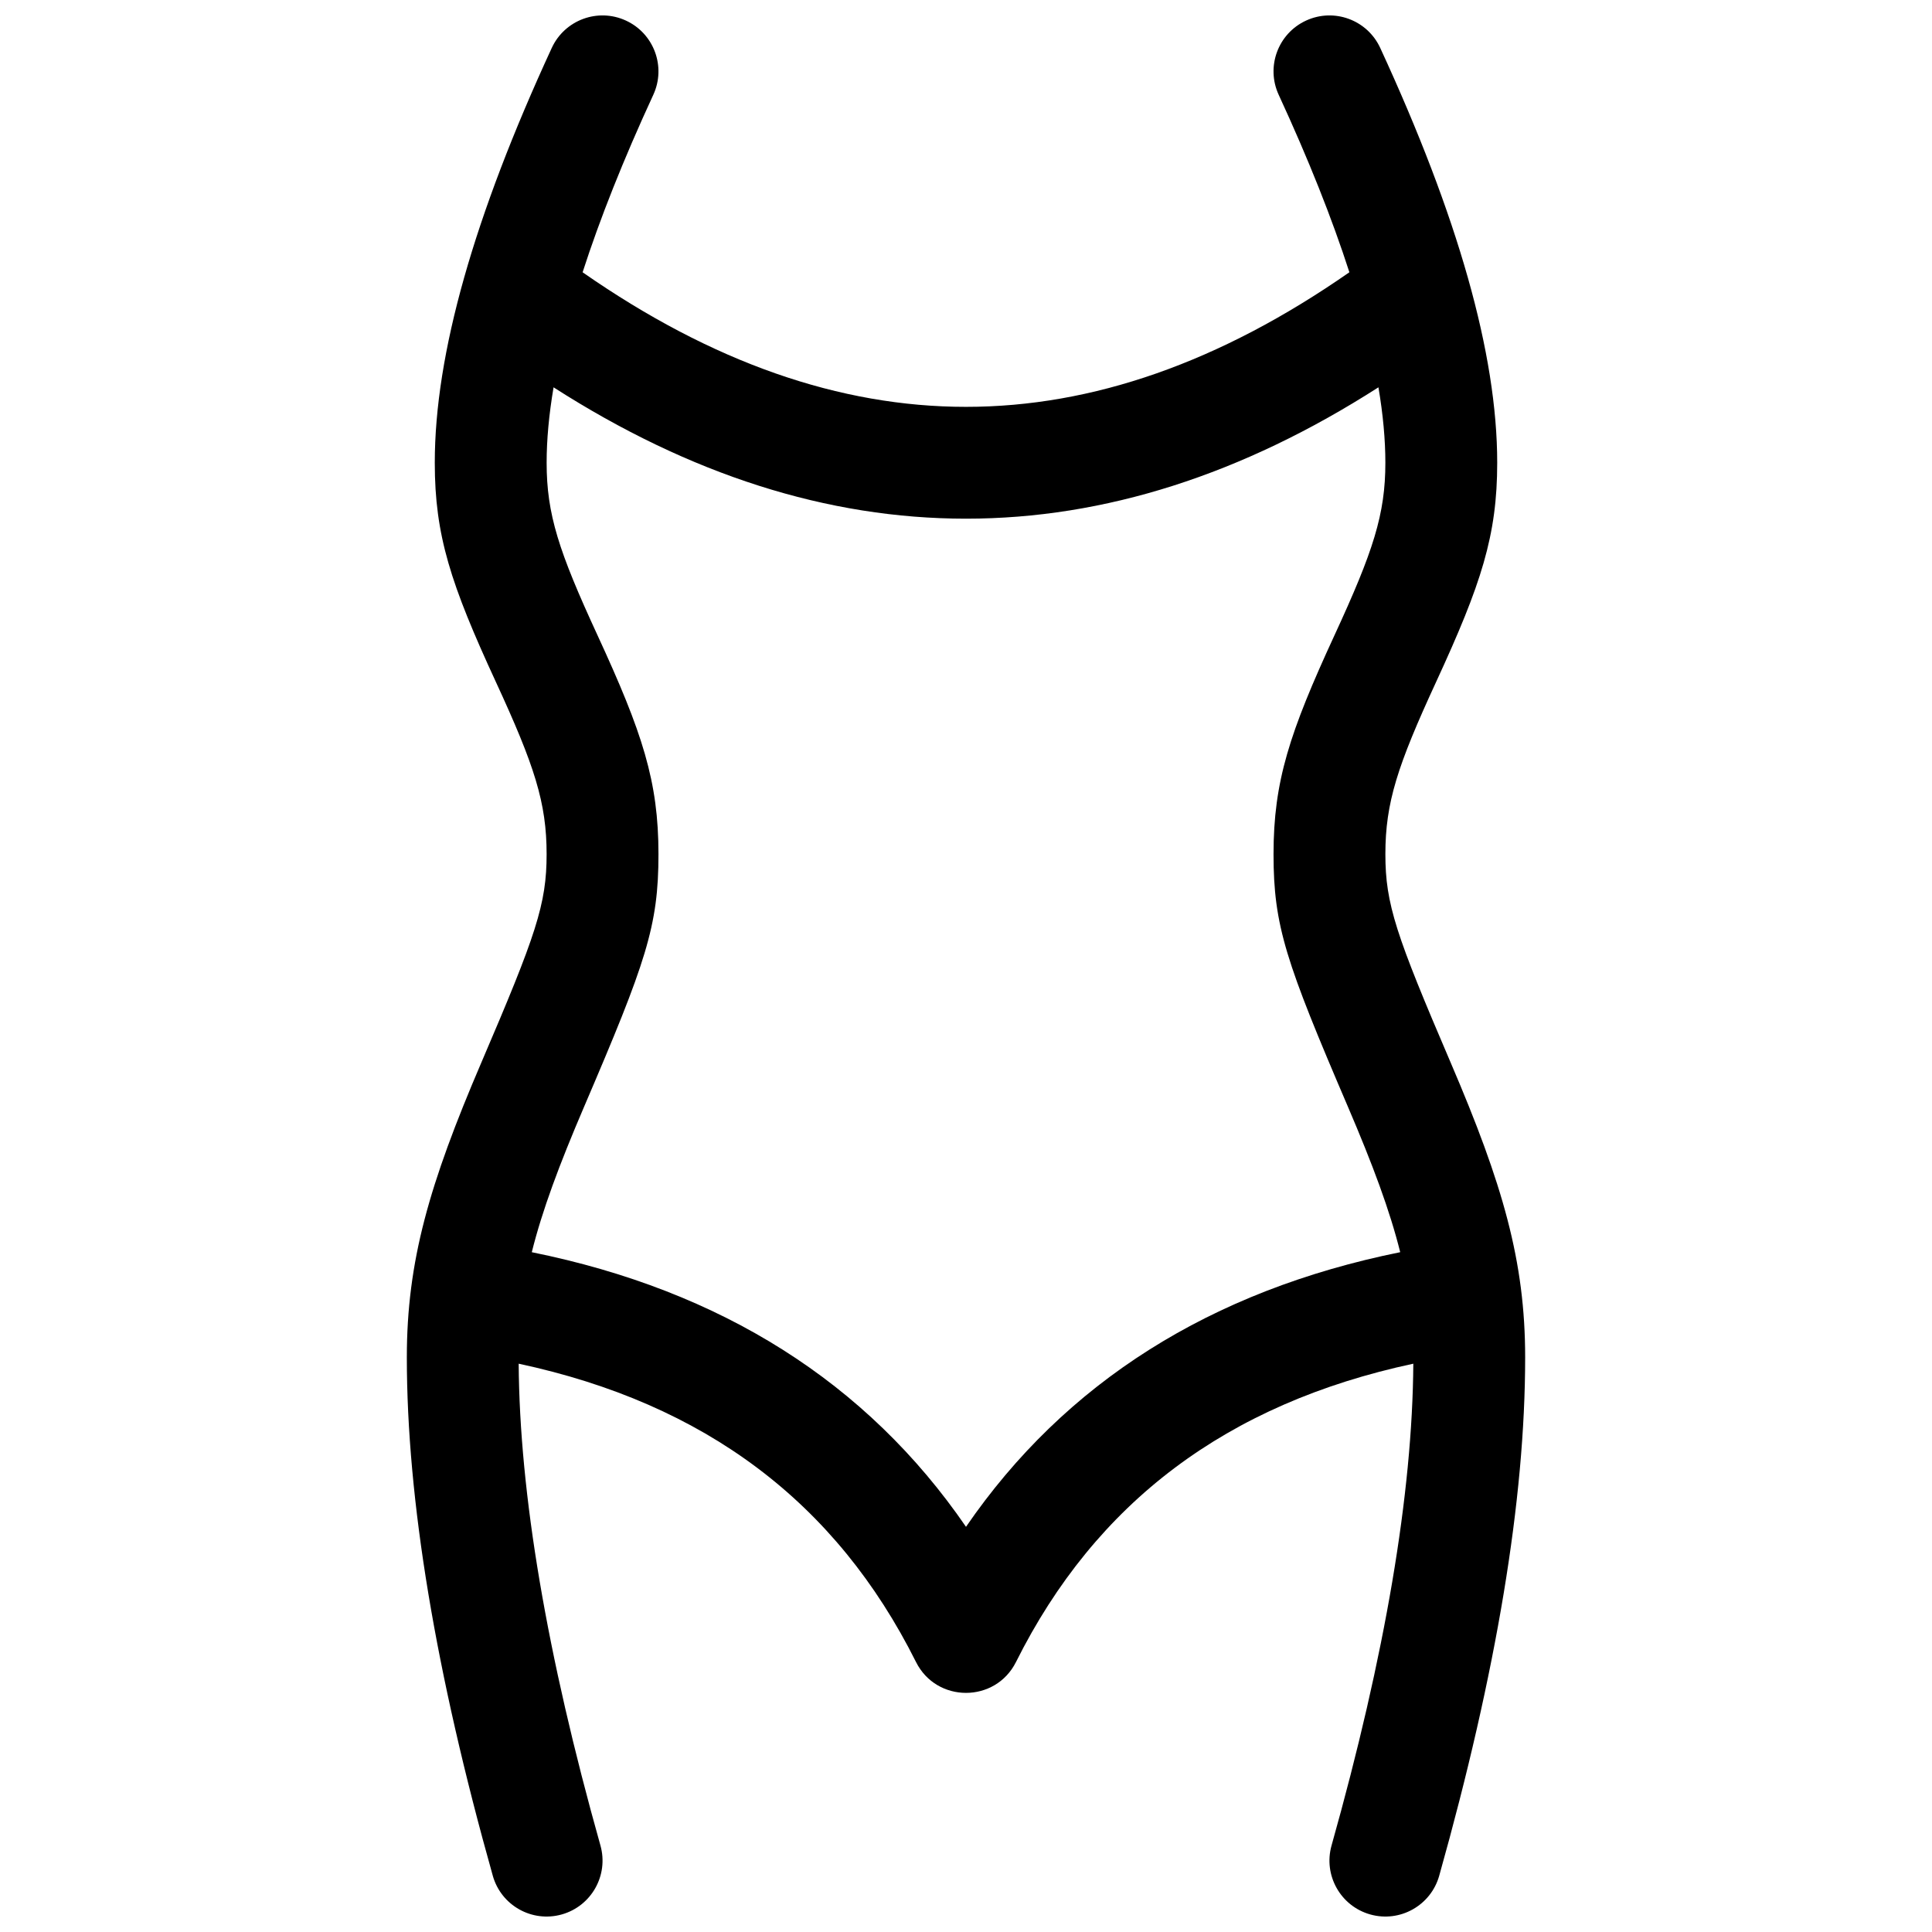 <?xml version="1.0" encoding="UTF-8"?>
<!-- Uploaded to: ICON Repo, www.svgrepo.com, Generator: ICON Repo Mixer Tools -->
<svg width="800px" height="800px" version="1.1" viewBox="144 144 512 512" xmlns="http://www.w3.org/2000/svg">
 <defs>
  <clipPath id="a">
   <path d="m251 148.09h298v503.81h-298z"/>
  </clipPath>
 </defs>
 <g clip-path="url(#a)">
  <path d="m400 251.82c33.48 0 67.281-11.766 101.6-35.668-4.578-14.191-10.816-29.879-18.734-47.031-3.43-7.43-0.184-16.234 7.246-19.664 7.43-3.43 16.234-0.188 19.664 7.246 20.574 44.578 31 81.059 31 109.93 0 19.277-4.207 32.121-16.184 58.074-10.25 22.207-13.453 32-13.453 45.656 0 13.25 2.797 21.387 17.324 55.289 13.793 32.18 19.719 52.602 19.719 78.074 0 37.742-7.621 83.484-22.777 137.37-2.219 7.879-10.398 12.469-18.277 10.254-7.879-2.219-12.469-10.398-10.254-18.277 14.25-50.656 21.441-93.266 21.668-127.68-49.438 10.586-84.145 36.758-105.29 79.047-5.461 10.922-21.047 10.922-26.508 0-21.145-42.289-55.848-68.461-105.29-79.047 0.227 34.414 7.418 77.023 21.668 127.68 2.215 7.879-2.375 16.059-10.254 18.277-7.875 2.215-16.059-2.375-18.273-10.254-15.16-53.887-22.781-99.629-22.781-137.37 0-25.473 5.93-45.895 19.719-78.074 14.531-33.902 17.324-42.039 17.324-55.289 0-13.656-3.203-23.449-13.453-45.656-11.977-25.953-16.184-38.797-16.184-58.074 0-28.871 10.426-65.352 31-109.93 3.43-7.434 12.234-10.676 19.664-7.246 7.43 3.43 10.676 12.234 7.246 19.664-7.918 17.152-14.156 32.84-18.734 47.035 34.312 23.898 68.117 35.664 101.6 35.664zm-109.3-5.172c-1.227 7.234-1.836 13.898-1.836 19.984 0 13.656 3.207 23.449 13.453 45.656 11.98 25.953 16.184 38.797 16.184 58.074 0 19.062-3.262 28.555-19.719 66.961-6.598 15.395-11.098 27.48-13.852 38.523 50.211 10.156 88.816 34.527 115.07 72.777 26.254-38.25 64.859-62.621 115.07-72.781-2.754-11.039-7.254-23.125-13.848-38.52-16.461-38.406-19.723-47.898-19.723-66.961 0-19.277 4.203-32.121 16.184-58.074 10.25-22.207 13.453-32 13.453-45.656 0-6.086-0.609-12.754-1.836-19.988-36.059 23.109-72.543 34.812-109.3 34.812-36.762 0-73.242-11.699-109.3-34.809z"/>
 </g>
</svg>